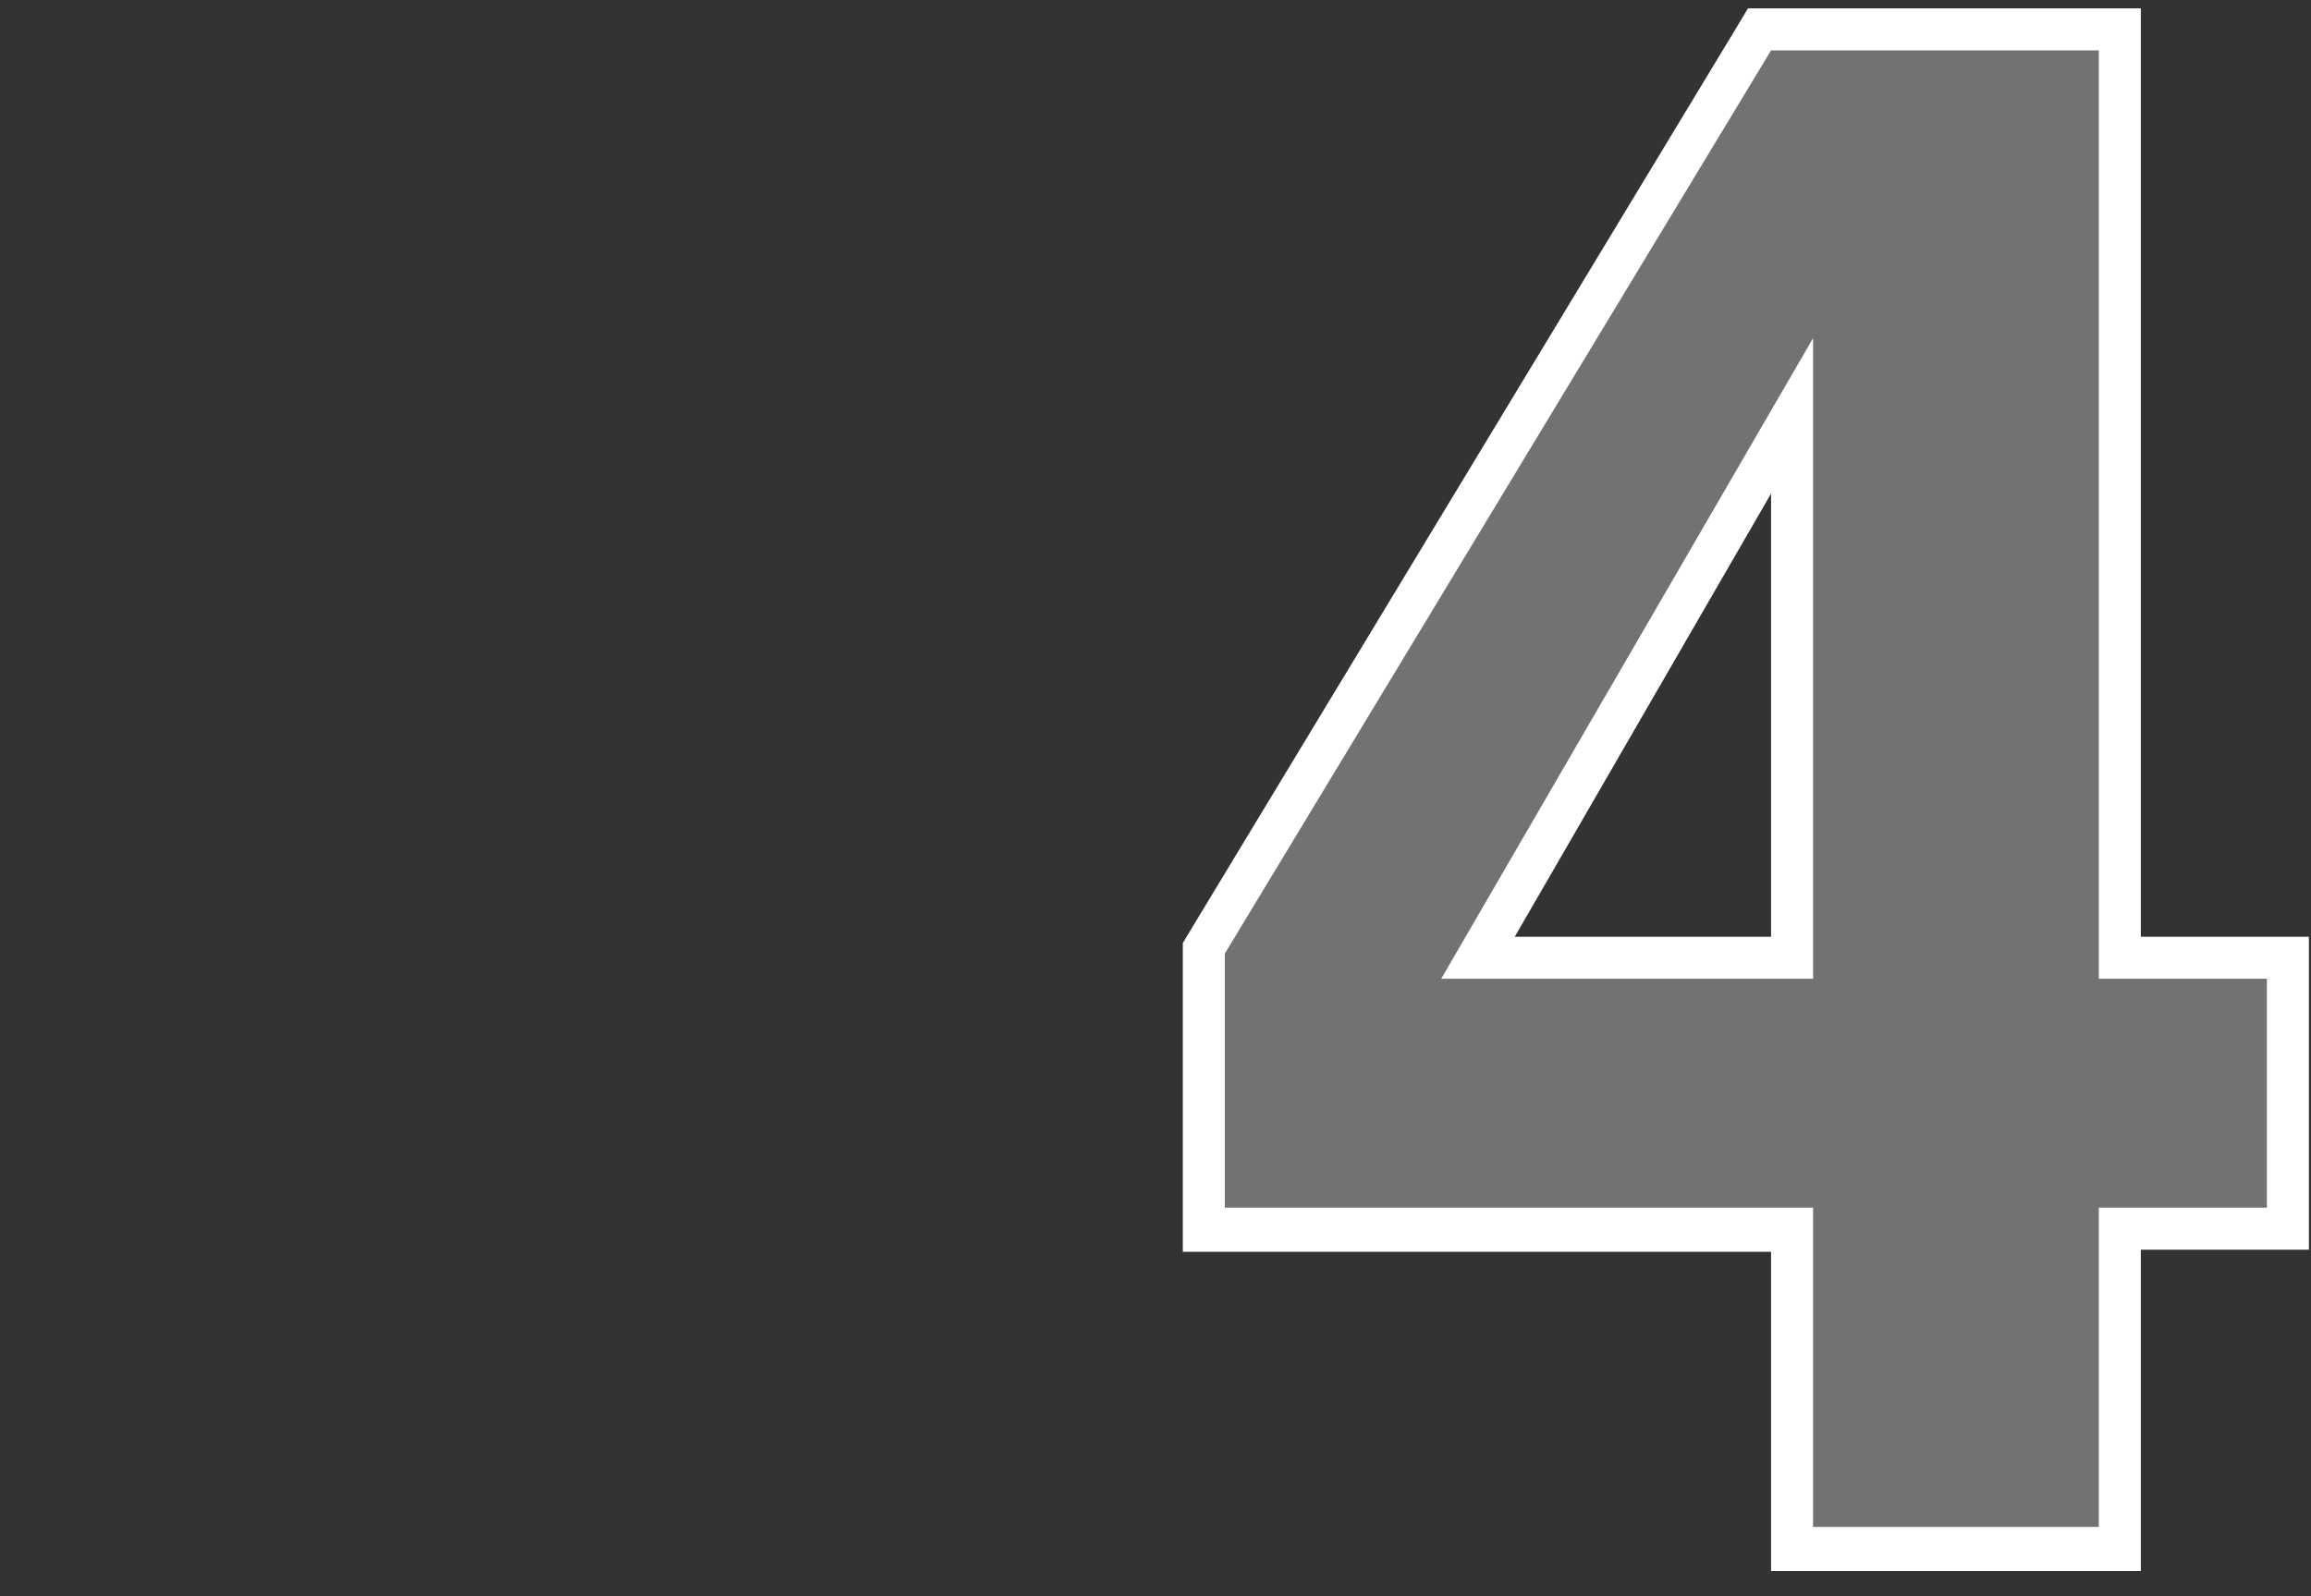 <?xml version="1.0" encoding="utf-8"?>
<!-- Generator: Adobe Illustrator 26.5.0, SVG Export Plug-In . SVG Version: 6.00 Build 0)  -->
<svg version="1.1" id="レイヤー_1" xmlns="http://www.w3.org/2000/svg" xmlns:xlink="http://www.w3.org/1999/xlink" x="0px"
	 y="0px" viewBox="0 0 110 76" style="enable-background:new 0 0 110 76;" xml:space="preserve">
<rect x="0" y="0" width="110" height="76" fill="#333333" stroke="none"/>
<style type="text/css">
	.st0{fill:#727272;}
	.st1{fill:#FFFFFF;}
</style>
<g>
	<g>
		<g>
			<g>
				<g>
					<path class="st0" d="M85.3,73.7V58.5h-28V45.1L83.7,1.4h17.2v44.2h8v12.9h-8v15.2H85.3z M85.3,45.6V19.8l-15,25.8H85.3z"/>
					<path class="st1" d="M99.9,2.4v44.2h8v10.9h-8v15.2H86.3V57.5h-28V45.4l26-43H99.9 M68.6,46.6h17.7V16.1L68.6,46.6 M101.9,0.4
						h-2H84.3h-1.1l-0.6,1l-26,43l-0.3,0.5v0.6v12.1v2h2h26v13.2v2h2h13.6h2v-2V59.5h6h2v-2V46.6v-2h-2h-6V2.4V0.4L101.9,0.4z
						 M72.1,44.6l12.2-21.1v21.1H72.1L72.1,44.6z"/>
				</g>
			</g>
		</g>
	</g>
</g>
</svg>
